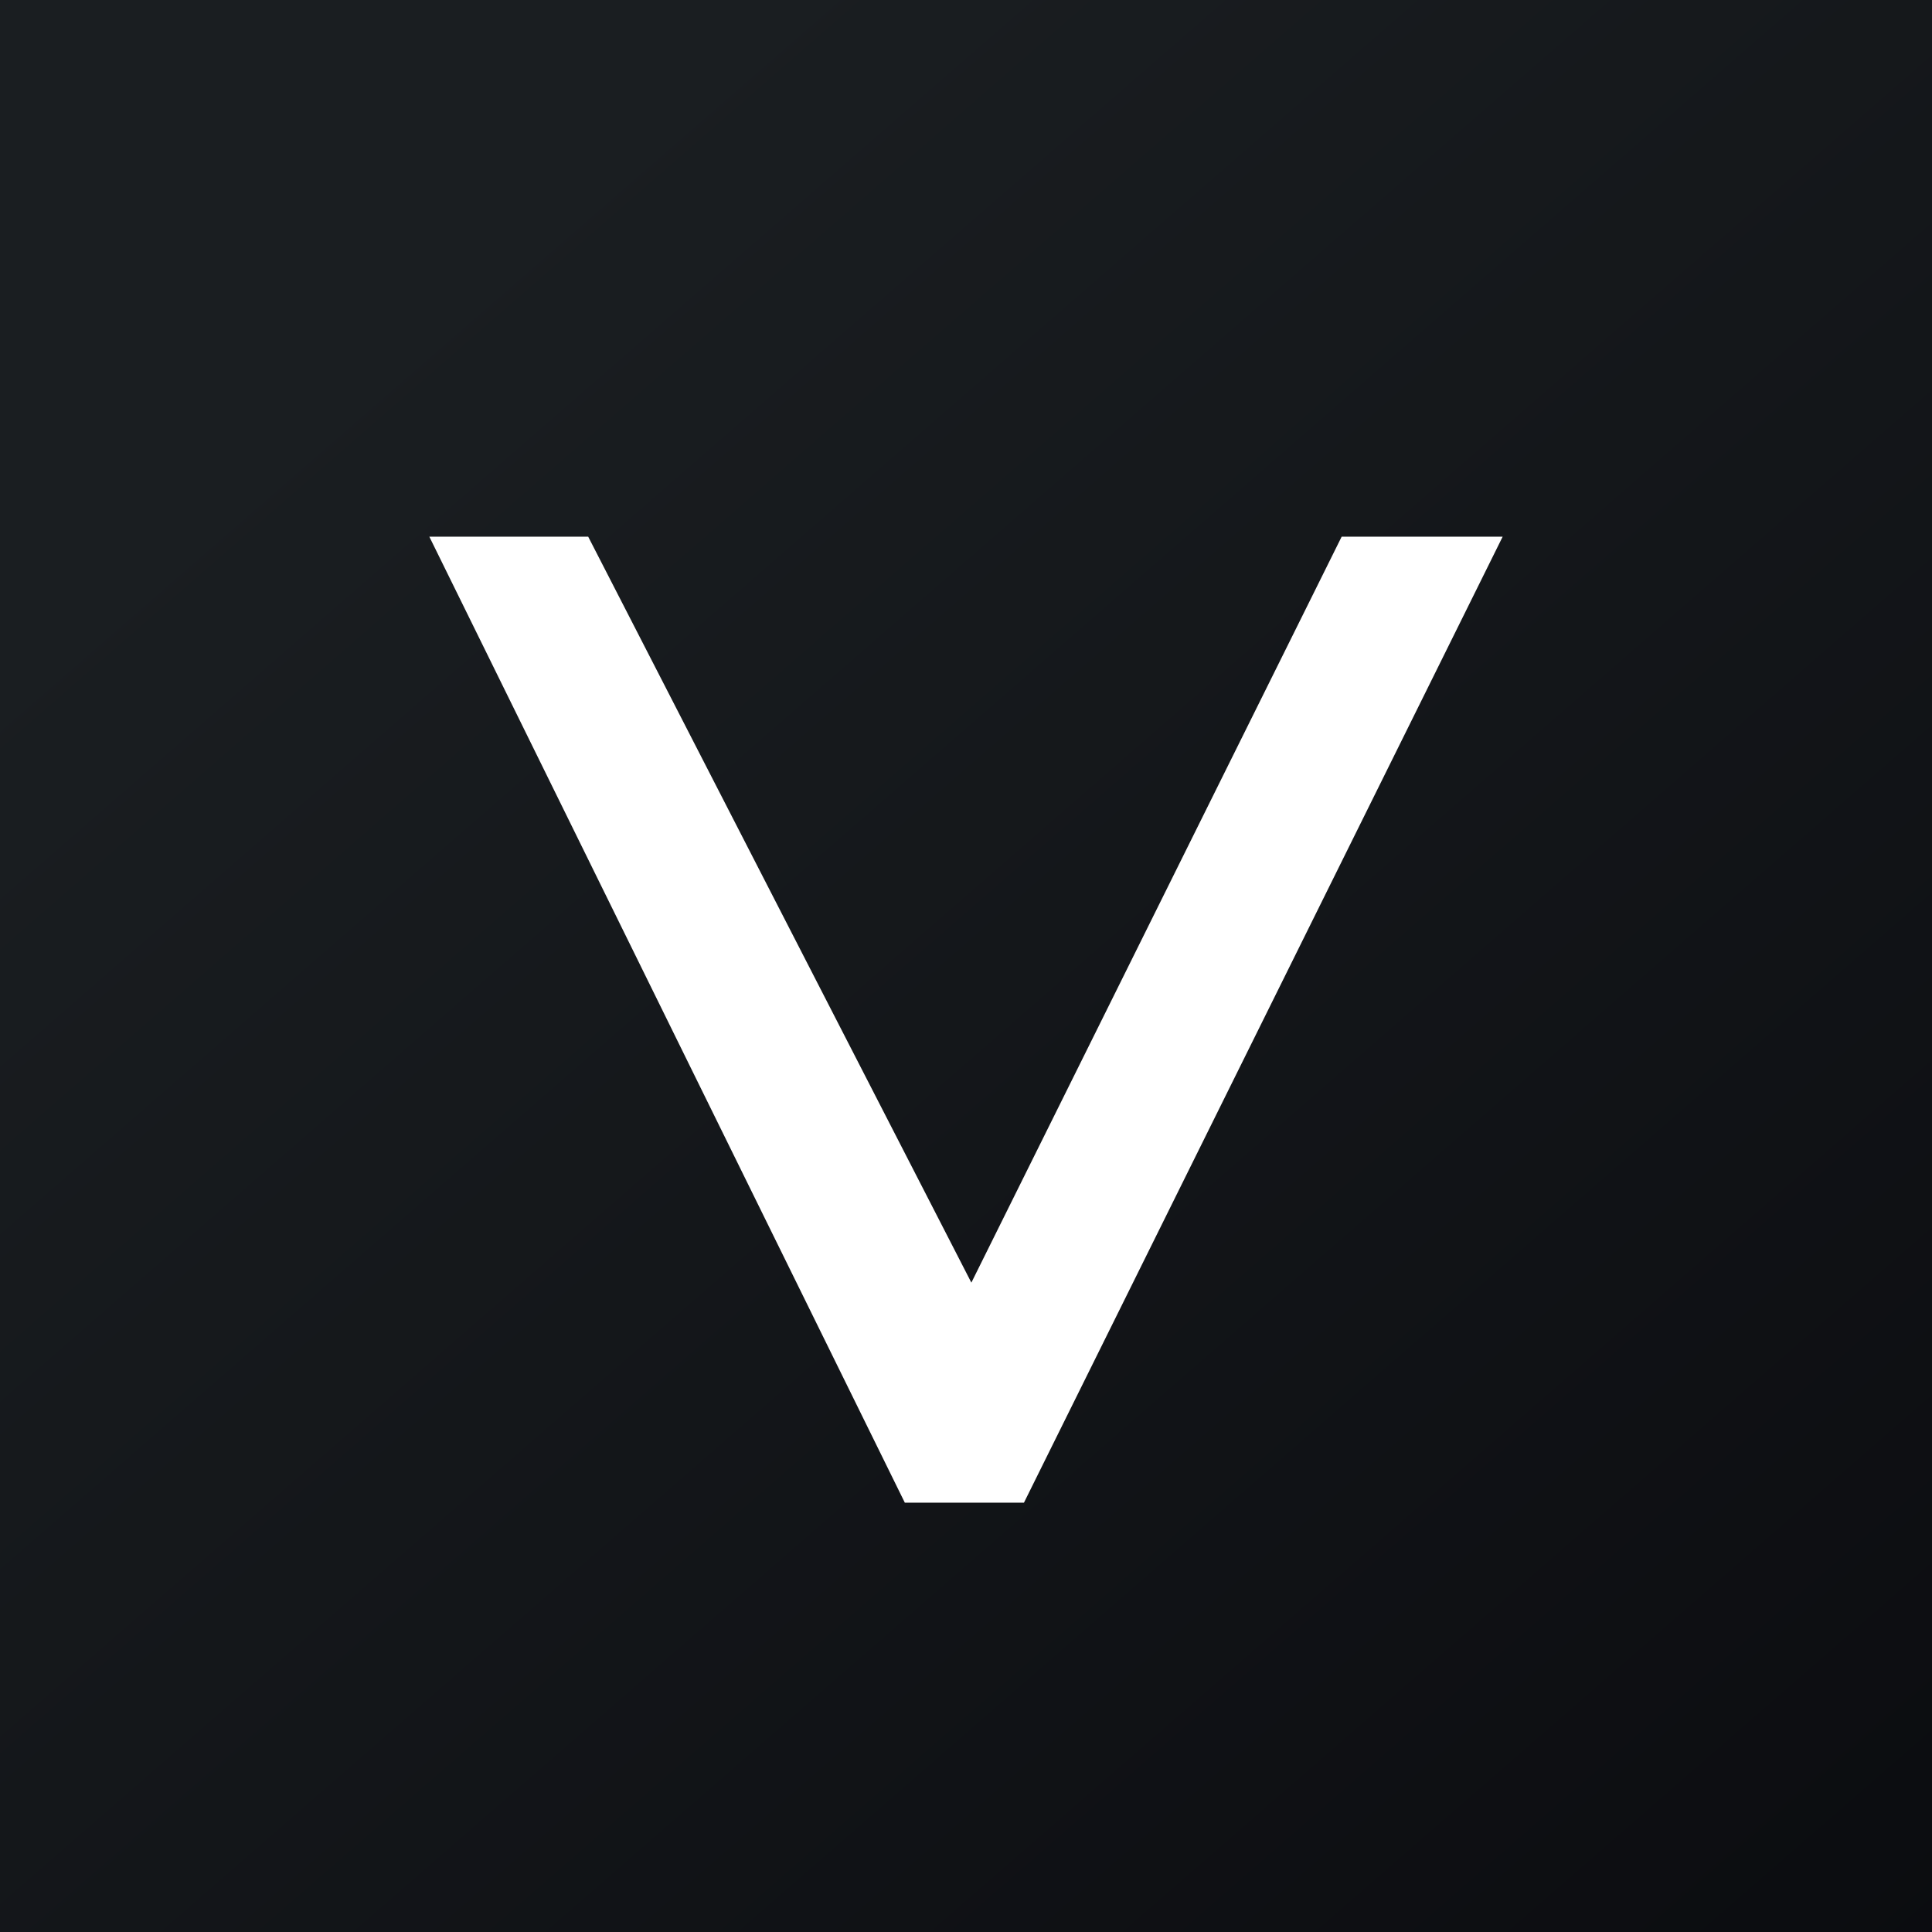 <!-- by TradingView --><svg width="18" height="18" viewBox="0 0 18 18" xmlns="http://www.w3.org/2000/svg"><rect x="0" y="0" width="18" height="18" fill="#808080" stroke="none"/><path fill="url(#ajtlg1jps)" d="M0 0h18v18H0z"/><path d="M8.43 14 4 5h1.48l3.57 6.95L12.5 5H14l-4.46 9h-1.1Z" fill="#fff"/><defs><linearGradient id="ajtlg1jps" x1="3.35" y1="3.12" x2="21.9" y2="24.43" gradientUnits="userSpaceOnUse"><stop stop-color="#1A1E21"/><stop offset="1" stop-color="#06060A"/></linearGradient></defs></svg>